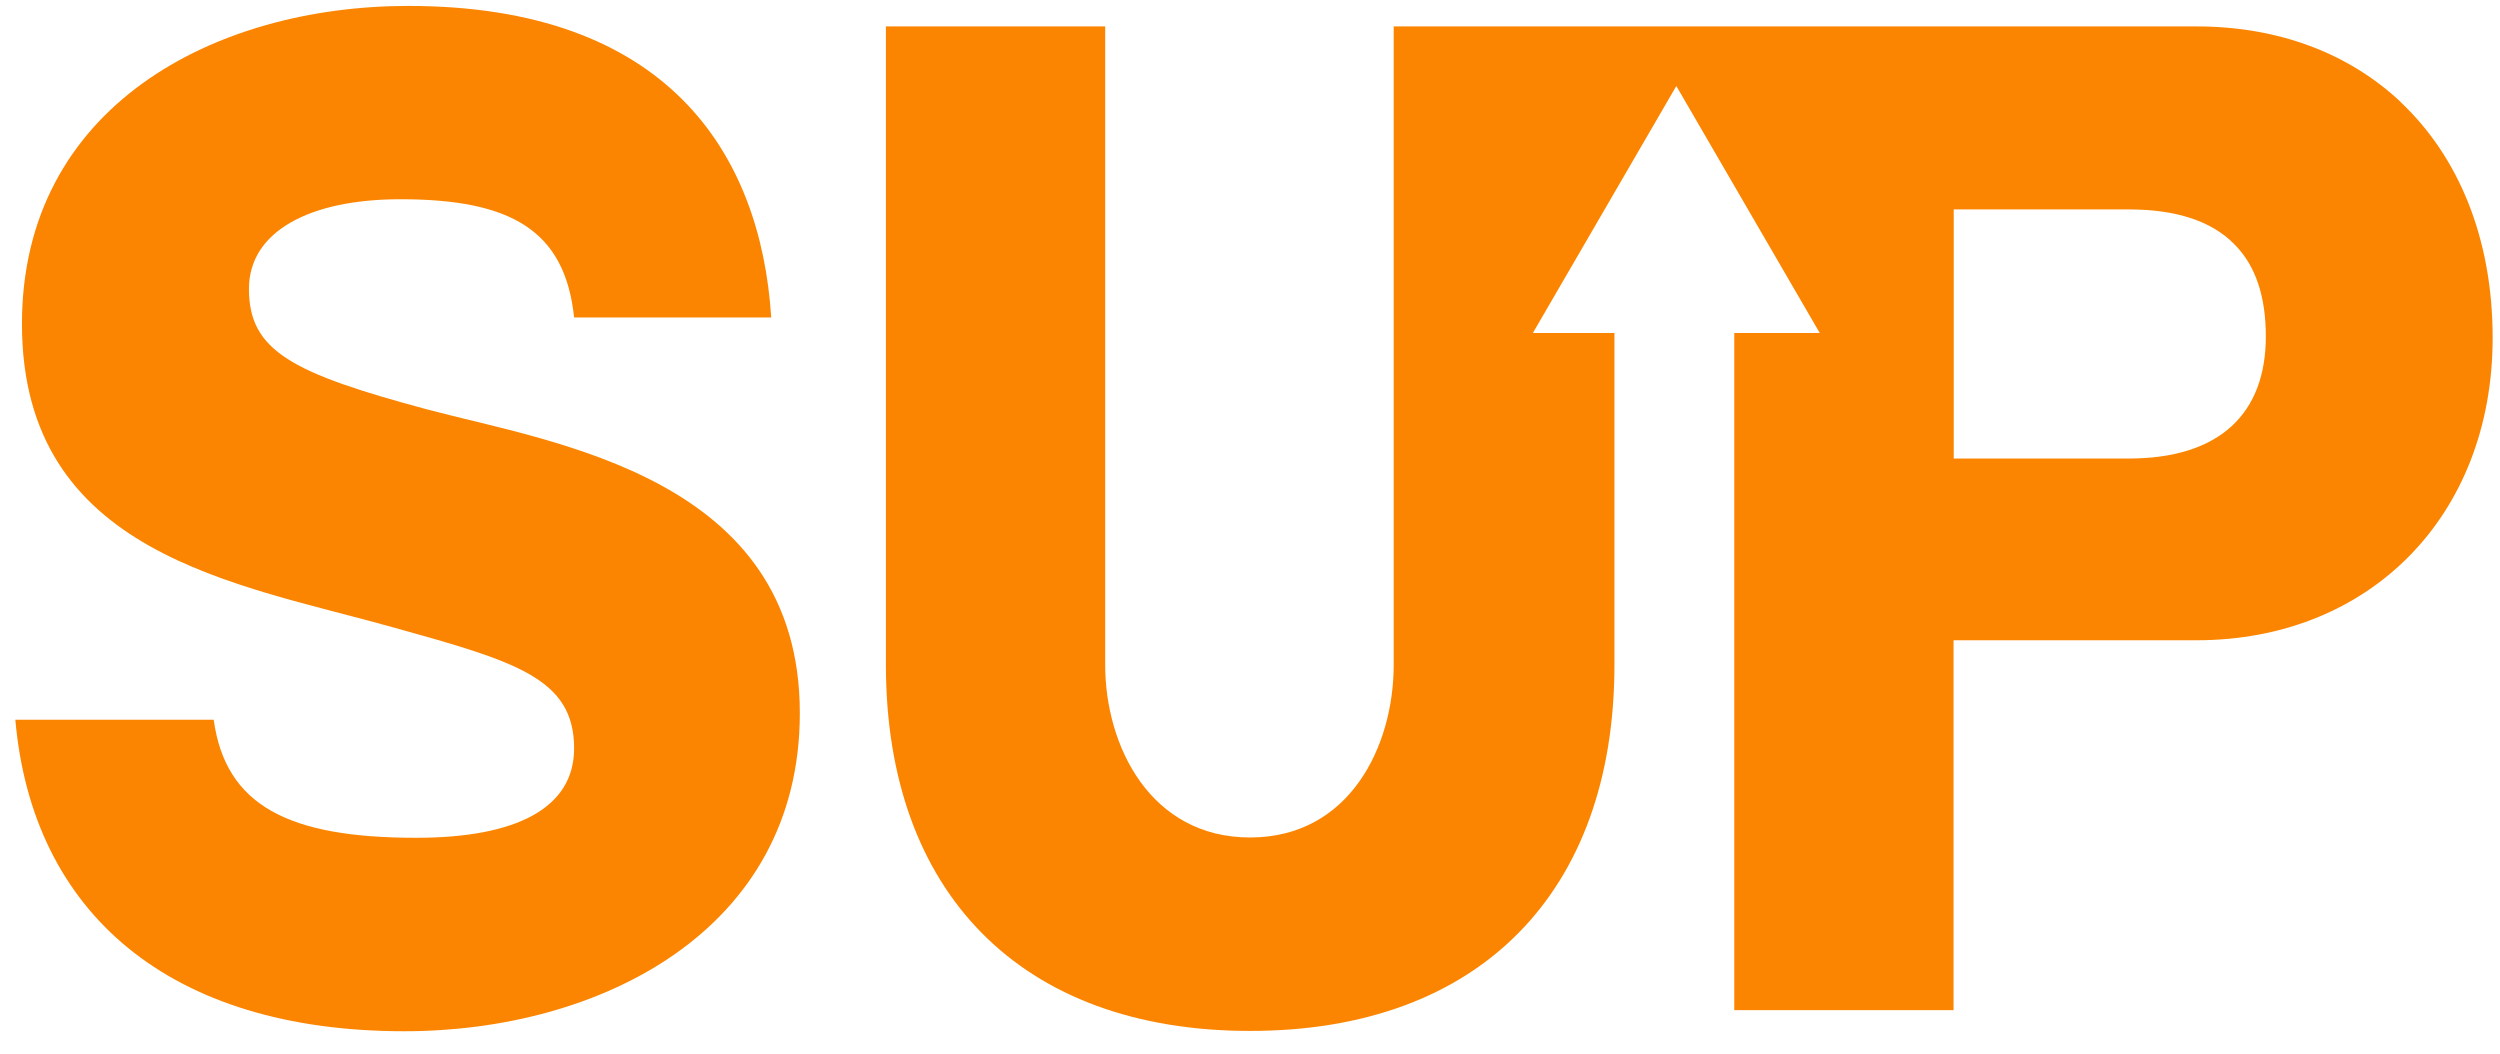 <svg width="102" height="43" viewBox="0 0 102 43" fill="none" xmlns="http://www.w3.org/2000/svg">
<path d="M17.454 16.711C11.915 15.224 10.157 14.325 10.157 11.785C10.157 9.456 12.609 8.129 16.338 8.129C20.862 8.129 23.051 9.405 23.424 12.953H31.466C31.035 6.228 27.204 0.242 16.659 0.242C8.719 0.242 0.896 4.37 0.896 13.214C0.896 22.639 9.682 23.807 16.075 25.606C21.023 26.985 23.424 27.667 23.424 30.532C23.424 32.963 21.081 34.182 16.98 34.182C11.755 34.182 9.201 32.861 8.719 29.364H0.626C1.319 37.251 6.909 42.075 16.498 42.075C24.431 42.075 32.633 37.998 32.633 29.096C32.633 19.461 22.621 18.083 17.454 16.711Z" fill="#FB8500"/>
<path d="M97.919 4.133C95.825 2.181 92.972 1.078 89.622 1.078H56.863V27.124C56.863 30.462 55.053 34.169 51.003 34.169C46.953 34.169 45.092 30.462 45.092 27.124V1.078H36.145V27.124C36.145 36.396 41.633 42.062 51.003 42.062C60.373 42.062 65.869 36.396 65.869 27.124V13.586H62.541L68.394 3.509L74.246 13.586H70.758V41.214H79.705V26.123H89.615C96.694 26.123 101.7 21.037 101.7 13.782C101.7 9.712 100.306 6.374 97.912 4.133H97.919ZM86.849 18.708H79.712V8.544H86.849C88.827 8.544 90.257 9.037 91.169 9.973C92.038 10.844 92.446 12.113 92.446 13.731C92.446 16.858 90.578 18.708 86.849 18.708Z" fill="#FB8500"/>
</svg>
